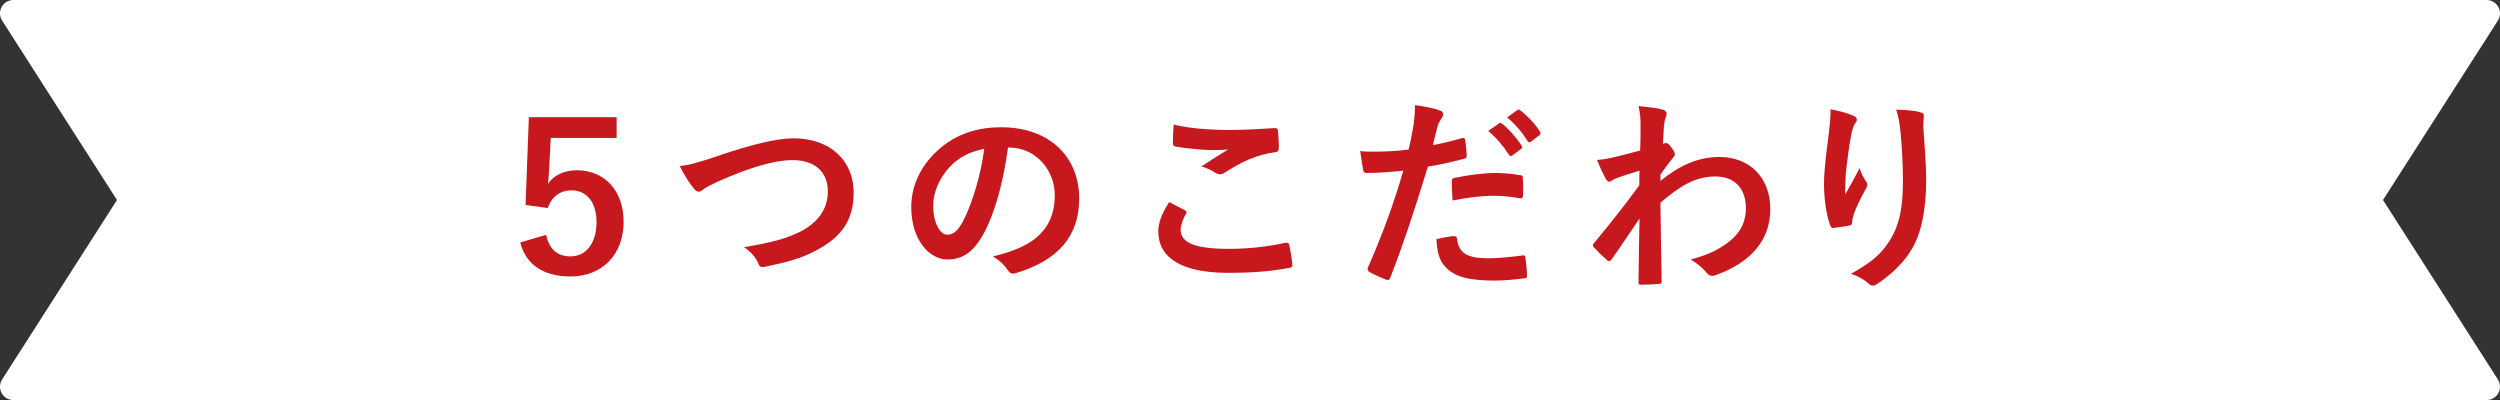 <?xml version="1.0" encoding="UTF-8"?><svg id="_レイヤー_2" xmlns="http://www.w3.org/2000/svg" viewBox="0 0 560.88 89.75"><rect x="0" y="0" width="560.88" height="89.75" fill="#333333" stroke="none"/><defs><style>.cls-1{fill:#fff;}.cls-2{fill:none;stroke:#fff;stroke-linecap:round;stroke-linejoin:round;stroke-width:6px;}.cls-3{fill:#c7181e;}</style></defs><g id="_レイヤー_3"><g id="_レイヤー_37"><polygon class="cls-1" points="3 86.75 557.88 86.75 531.07 44.87 557.88 3 3 3 29.81 44.87 3 86.75"/><polygon class="cls-2" points="3 86.75 557.88 86.75 531.07 44.87 557.88 3 3 3 29.81 44.87 3 86.75"/><path class="cls-3" d="M138.34,30.94h-14.77l-.37,6.99c-.05,1.06-.14,2.3-.27,3.31,1.24-1.84,3.54-3.04,6.49-3.04,6.17,0,10.49,4.55,10.49,11.55,0,7.41-4.88,12.28-11.87,12.28-5.89,0-10.03-2.48-11.32-7.64l5.8-1.7c.74,3.36,2.62,4.83,5.47,4.83,3.45,0,5.84-2.9,5.84-7.68,0-4.51-2.25-7.13-5.61-7.13-2.58,0-4.46,1.43-5.34,3.96l-4.97-.69.74-19.69h19.69v4.65Z"/><path class="cls-3" d="M161.43,34.85c7.08-2.39,12.84-3.82,16.56-3.82,8.24,0,13.53,4.97,13.53,12.19,0,6.03-2.62,9.85-8.1,12.79-3.86,2.16-7.45,2.9-11.68,3.82-.92.18-1.29.14-1.61-.74-.55-1.29-1.7-2.67-3.22-3.63,6.07-1.01,9.34-1.89,12.47-3.4,3.91-1.98,6.35-4.92,6.35-9.15s-2.81-6.99-7.91-6.99c-4.14,0-9.62,1.66-16.61,4.74-1.47.74-2.62,1.24-3.18,1.66-.64.55-1.01.69-1.24.69-.46,0-.83-.28-1.33-.97-.83-1.01-1.98-2.81-2.95-4.78,2.03-.23,3.73-.65,8.93-2.39"/><path class="cls-3" d="M226.15,33.1c-1.06,7.82-2.99,15-5.75,19.83-1.98,3.45-4.37,5.29-7.82,5.29-4.05,0-8.14-4.33-8.14-11.82,0-4.42,1.89-8.65,5.2-11.96,3.86-3.86,8.74-5.89,14.95-5.89,11.04,0,17.53,6.81,17.53,15.96,0,8.56-4.83,13.94-14.17,16.75-.97.28-1.38.09-1.98-.83-.51-.78-1.47-1.84-3.22-2.9,7.77-1.84,13.89-5.06,13.89-13.76,0-5.48-4.14-10.67-10.3-10.67h-.18ZM212.95,37.57c-2.21,2.48-3.59,5.57-3.59,8.51,0,4.23,1.7,6.58,3.13,6.58,1.2,0,2.21-.6,3.45-2.81,2.02-3.73,4.09-10.35,4.88-16.47-3.22.64-5.8,1.93-7.87,4.19"/><path class="cls-3" d="M265.85,47.18c.41.23.46.46.23.83-.69,1.06-1.2,2.58-1.2,3.5,0,2.9,2.99,4.32,10.9,4.32,4.46,0,8.7-.51,12.47-1.33.64-.14.87,0,.97.41.23.87.64,3.36.74,4.51.05.41-.23.6-.78.69-4.28.78-7.87,1.1-13.71,1.1-10.3,0-15.6-3.31-15.6-9.29,0-1.89.69-3.86,2.44-6.58,1.2.6,2.35,1.2,3.54,1.84M276.24,29.15c3.36,0,6.81-.23,9.75-.41.46-.05.64.14.69.51.14,1.06.23,2.35.23,3.91,0,.64-.23.92-.78.97-4.37.64-7.55,2.16-11.27,4.55-.37.28-.78.41-1.15.41-.32,0-.64-.09-.97-.28-.92-.6-1.89-1.1-3.22-1.47,2.39-1.56,4.42-2.85,6.03-3.82-1.01.14-2.44.14-3.77.14-1.75,0-5.47-.32-8.05-.78-.41-.09-.6-.28-.6-.83,0-1.1.09-2.44.18-4.09,3.5.83,7.91,1.2,12.93,1.2"/><path class="cls-3" d="M327.99,30.99c.51-.14.69.09.74.46.14,1.01.28,2.35.32,3.31.05.6-.09.74-.69.87-2.85.78-5.2,1.29-8.01,1.75-3.13,10.21-5.47,17.25-8.42,24.89-.23.64-.51.6-1.01.46-.46-.18-2.72-1.15-3.68-1.7-.37-.23-.51-.6-.37-.92,3.5-8.05,5.71-14.12,7.96-21.81-2.67.28-5.89.51-8.05.51-.69,0-.87-.14-.97-.74-.18-.97-.41-2.53-.64-4.19.97.14,1.52.14,3.4.14,2.3,0,4.78-.14,7.45-.46.46-1.84.83-3.86,1.15-5.75.18-1.38.28-2.76.28-4.23,2.44.37,4.32.69,5.8,1.29.37.14.51.46.51.74,0,.18,0,.41-.23.74-.37.64-.74,1.1-.97,1.84-.46,1.66-.78,3.22-1.1,4.37,1.79-.32,4.28-.92,6.53-1.56M326.2,52.98c.46,0,.64.18.69.64.37,3.36,2.62,4.33,7.04,4.33,2.58,0,5.89-.41,7.73-.65.37-.05.51.05.55.41.18,1.2.37,2.76.37,4,.05.55,0,.69-.74.74-1.56.23-4.32.5-6.4.5-5.89,0-9.02-.83-11.09-2.99-1.47-1.47-1.98-3.63-2.07-6.3,1.43-.37,3.31-.69,3.91-.69M325.69,40.79c0-.64.14-.78.83-.92,2.9-.6,6.3-1.06,8.97-1.06,1.79,0,3.77.18,5.38.46.64.09.78.14.78.69.09,1.15.09,2.44.05,3.68,0,.78-.23.97-.87.83-1.61-.32-3.73-.55-5.7-.55-2.76,0-6.26.46-9.25,1.06-.09-1.61-.18-3.27-.18-4.19M336.32,27.68c.23-.18.41-.14.69.09,1.43,1.1,3.08,2.94,4.37,4.92.18.28.18.51-.14.74l-1.93,1.43c-.32.23-.55.18-.78-.14-1.38-2.12-2.85-3.86-4.65-5.34l2.44-1.7ZM340.42,24.69c.27-.18.41-.14.69.09,1.7,1.29,3.36,3.13,4.37,4.74.18.28.23.55-.14.83l-1.84,1.43c-.37.27-.6.14-.78-.14-1.24-1.98-2.71-3.73-4.6-5.29l2.3-1.66Z"/><path class="cls-3" d="M372.52,40.6c4.14-3.4,8.37-5.38,13.2-5.38,6.95,0,11.45,4.74,11.45,11.69s-4.32,11.96-12.24,14.81c-.28.14-.55.18-.78.18-.46,0-.87-.23-1.2-.64-.97-1.15-2.02-2.07-3.63-3.04,4.46-1.2,6.81-2.48,9.25-4.55,2.12-1.89,3.13-4.19,3.13-6.95,0-4.32-2.44-7.13-6.85-7.13s-7.82,2.02-12.33,5.89c.05,5.89.18,11.46.28,17.67,0,.37-.23.55-.6.55-.51.05-2.58.18-4.09.18-.41,0-.55-.18-.51-.64.05-4.69.14-9.52.23-14.22-2.21,3.31-4.51,6.67-6.21,9.11-.23.28-.41.46-.64.46-.14,0-.32-.09-.51-.28-1.06-.92-1.93-1.79-2.81-2.76-.19-.14-.28-.32-.28-.51s.09-.37.28-.55c4.05-4.92,6.67-8.19,10.12-12.93,0-1.15,0-2.39.05-3.27-1.33.41-3.5,1.06-5.24,1.7-.78.32-1.24.78-1.52.78-.32,0-.65-.28-.92-.83-.55-1.06-1.24-2.48-1.84-4.05,1.1-.09,1.8-.19,3.13-.46,1.2-.28,2.99-.69,6.53-1.66.09-1.98.09-4,.09-5.98,0-1.15-.09-2.48-.46-4,2.67.28,4.19.46,5.34.78.97.28,1.15.78.83,1.61-.23.55-.37,1.24-.46,1.98-.05,1.1-.14,2.16-.23,4.14.14-.05.23-.09.37-.14.09-.05.23-.09.32-.09.32,0,.83.46,1.24,1.06.55.74.74,1.1.74,1.43s-.09.51-.78,1.29c-.64.83-1.33,1.7-2.44,3.31v1.43Z"/><path class="cls-3" d="M415.71,25.93c.6.23.87.51.87.92,0,.28-.09.46-.32.74-.32.37-.55,1.01-.83,2.16-.64,3.13-1.01,6.39-1.29,8.79-.09,1.66-.23,3.4-.14,5.06,1.01-1.79,1.98-3.54,3.22-5.89.41,1.38.87,2.21,1.43,2.99.23.28.28.51.28.74,0,.37-.18.74-.46,1.15-1.01,1.93-2.07,3.87-2.71,5.89-.14.41-.18.83-.23,1.38,0,.46-.18.64-.6.74-.55.14-2.53.41-3.68.55-.32.05-.55-.28-.65-.6-.74-1.98-1.38-5.52-1.38-9.34,0-3.08.51-6.85,1.1-11.46.19-1.61.37-3.17.37-5.24,2.07.41,3.82.87,5.02,1.43M430.67,25.15c.92.23,1.01.46.92,1.24-.09.65-.09,1.47-.09,2.12.32,4.37.64,8.56.64,11.87,0,6.53-1.06,12.19-3.5,15.96-1.79,2.85-4.69,5.57-7.59,7.41-.32.23-.64.32-.92.32-.32,0-.6-.14-.97-.51-1.01-.87-2.44-1.7-3.91-2.12,3.73-2.07,5.98-3.73,7.82-6.16,2.67-3.64,3.86-7.41,3.86-14.68,0-3.27-.23-8.05-.55-10.99-.23-2.26-.46-3.4-.97-5.02,2.02.09,3.91.18,5.25.55"/></g></g></svg>
